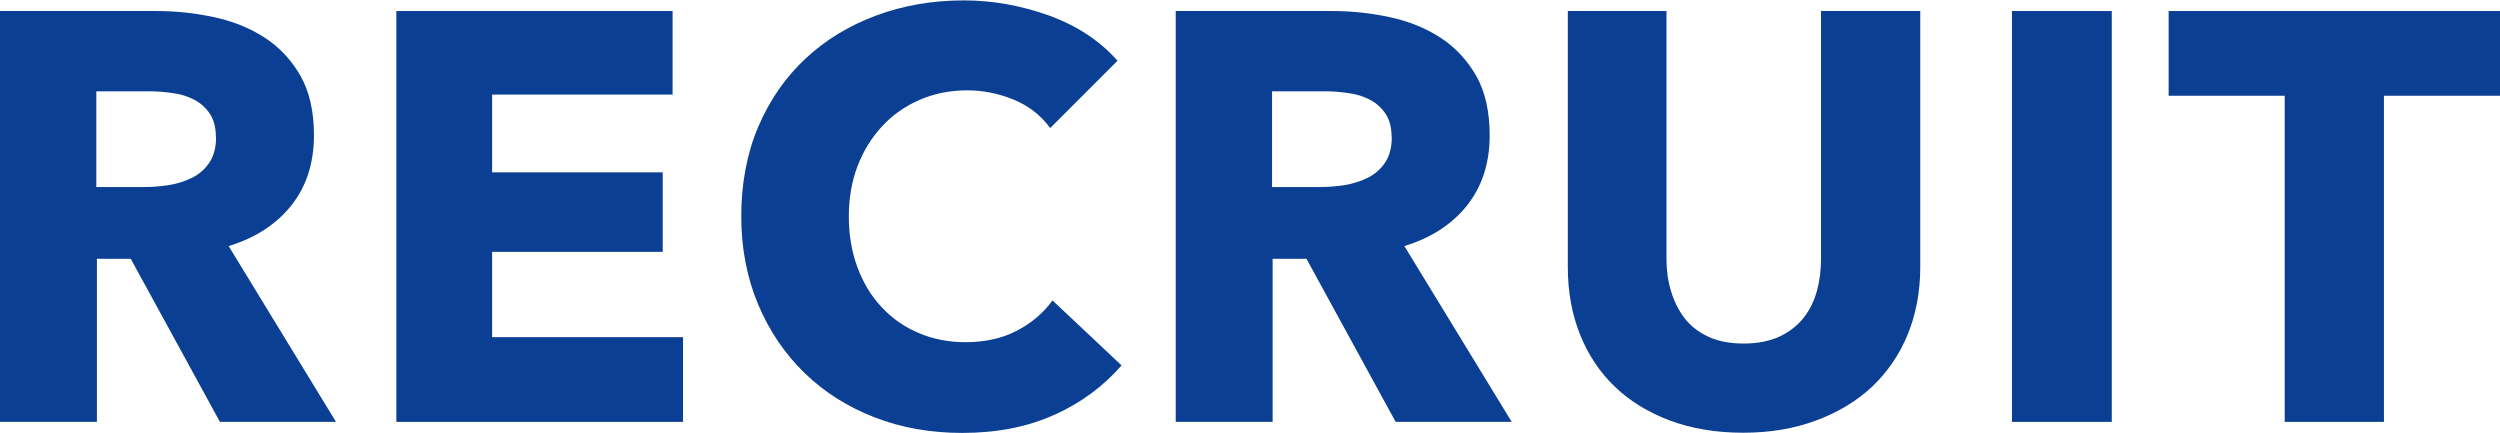 <?xml version="1.0" encoding="UTF-8"?>
<svg id="_レイヤー_1" data-name="レイヤー_1" xmlns="http://www.w3.org/2000/svg" viewBox="0 0 129.24 22.38">
  <defs>
    <style>
      .cls-1 {
        fill: #0b3f93;
      }
    </style>
  </defs>
  <path class="cls-1" d="M11.37,21.81l-4.61-8.43h-1.75v8.43H0V.57h8.1c1.02,0,2.01.11,2.98.32.97.21,1.84.56,2.61,1.06s1.38,1.16,1.85,1.98c.46.82.69,1.84.69,3.06,0,1.44-.39,2.65-1.17,3.63s-1.86,1.68-3.24,2.1l5.55,9.09h-6ZM11.16,7.08c0-.5-.11-.9-.32-1.21s-.48-.55-.81-.72c-.33-.17-.7-.29-1.12-.34-.41-.06-.81-.09-1.19-.09h-2.74v4.95h2.44c.42,0,.85-.03,1.3-.1.44-.07.84-.2,1.21-.38.36-.18.66-.44.89-.78.23-.34.35-.78.35-1.32Z"/>
  <path class="cls-1" d="M20.49,21.81V.57h14.28v4.32h-9.33v4.02h8.82v4.11h-8.82v4.41h9.87v4.38h-14.82Z"/>
  <path class="cls-1" d="M54.51,21.44c-1.38.63-2.97.94-4.77.94-1.64,0-3.16-.27-4.54-.81-1.39-.54-2.59-1.3-3.61-2.29-1.02-.99-1.82-2.17-2.4-3.55-.58-1.38-.87-2.9-.87-4.56s.29-3.24.88-4.62c.59-1.38,1.4-2.55,2.44-3.52,1.04-.97,2.26-1.71,3.66-2.23s2.91-.78,4.53-.78c1.5,0,2.97.27,4.42.79,1.45.53,2.62,1.31,3.52,2.33l-3.48,3.48c-.48-.66-1.11-1.15-1.89-1.47-.78-.32-1.58-.48-2.4-.48-.9,0-1.73.17-2.48.5s-1.4.79-1.93,1.37c-.54.58-.96,1.27-1.26,2.05-.3.79-.45,1.66-.45,2.6s.15,1.84.45,2.64.71,1.48,1.25,2.05c.53.57,1.16,1.02,1.9,1.33.74.32,1.55.48,2.43.48,1.02,0,1.91-.2,2.67-.6.76-.4,1.37-.92,1.83-1.56l3.57,3.36c-.94,1.08-2.1,1.94-3.48,2.56Z"/>
  <path class="cls-1" d="M72.15,21.81l-4.61-8.43h-1.75v8.43h-5.01V.57h8.1c1.02,0,2.01.11,2.98.32.97.21,1.84.56,2.61,1.06s1.38,1.16,1.85,1.98c.46.82.69,1.84.69,3.06,0,1.44-.39,2.65-1.17,3.63s-1.86,1.68-3.24,2.1l5.55,9.09h-6ZM71.94,7.08c0-.5-.11-.9-.32-1.21s-.48-.55-.81-.72c-.33-.17-.7-.29-1.12-.34-.41-.06-.81-.09-1.19-.09h-2.74v4.95h2.44c.42,0,.85-.03,1.3-.1.44-.07.84-.2,1.21-.38.36-.18.66-.44.89-.78.23-.34.35-.78.35-1.32Z"/>
  <path class="cls-1" d="M98.62,17.29c-.43,1.05-1.05,1.95-1.84,2.7-.8.75-1.77,1.33-2.9,1.75-1.13.42-2.39.63-3.77.63s-2.66-.21-3.78-.63-2.07-1-2.85-1.75c-.78-.75-1.38-1.65-1.8-2.7-.42-1.05-.63-2.21-.63-3.49V.57h5.1v12.81c0,.58.07,1.13.23,1.65.15.52.38.98.69,1.4.31.41.72.73,1.23.97.51.24,1.12.36,1.84.36s1.33-.12,1.85-.36c.51-.24.92-.56,1.25-.97.32-.41.55-.88.69-1.4.14-.52.21-1.07.21-1.65V.57h5.13v13.23c0,1.28-.22,2.44-.65,3.49Z"/>
  <path class="cls-1" d="M104.01,21.81V.57h5.16v21.24h-5.16Z"/>
  <path class="cls-1" d="M123.24,4.95v16.86h-5.13V4.95h-6V.57h17.13v4.38h-6Z"/>
</svg>